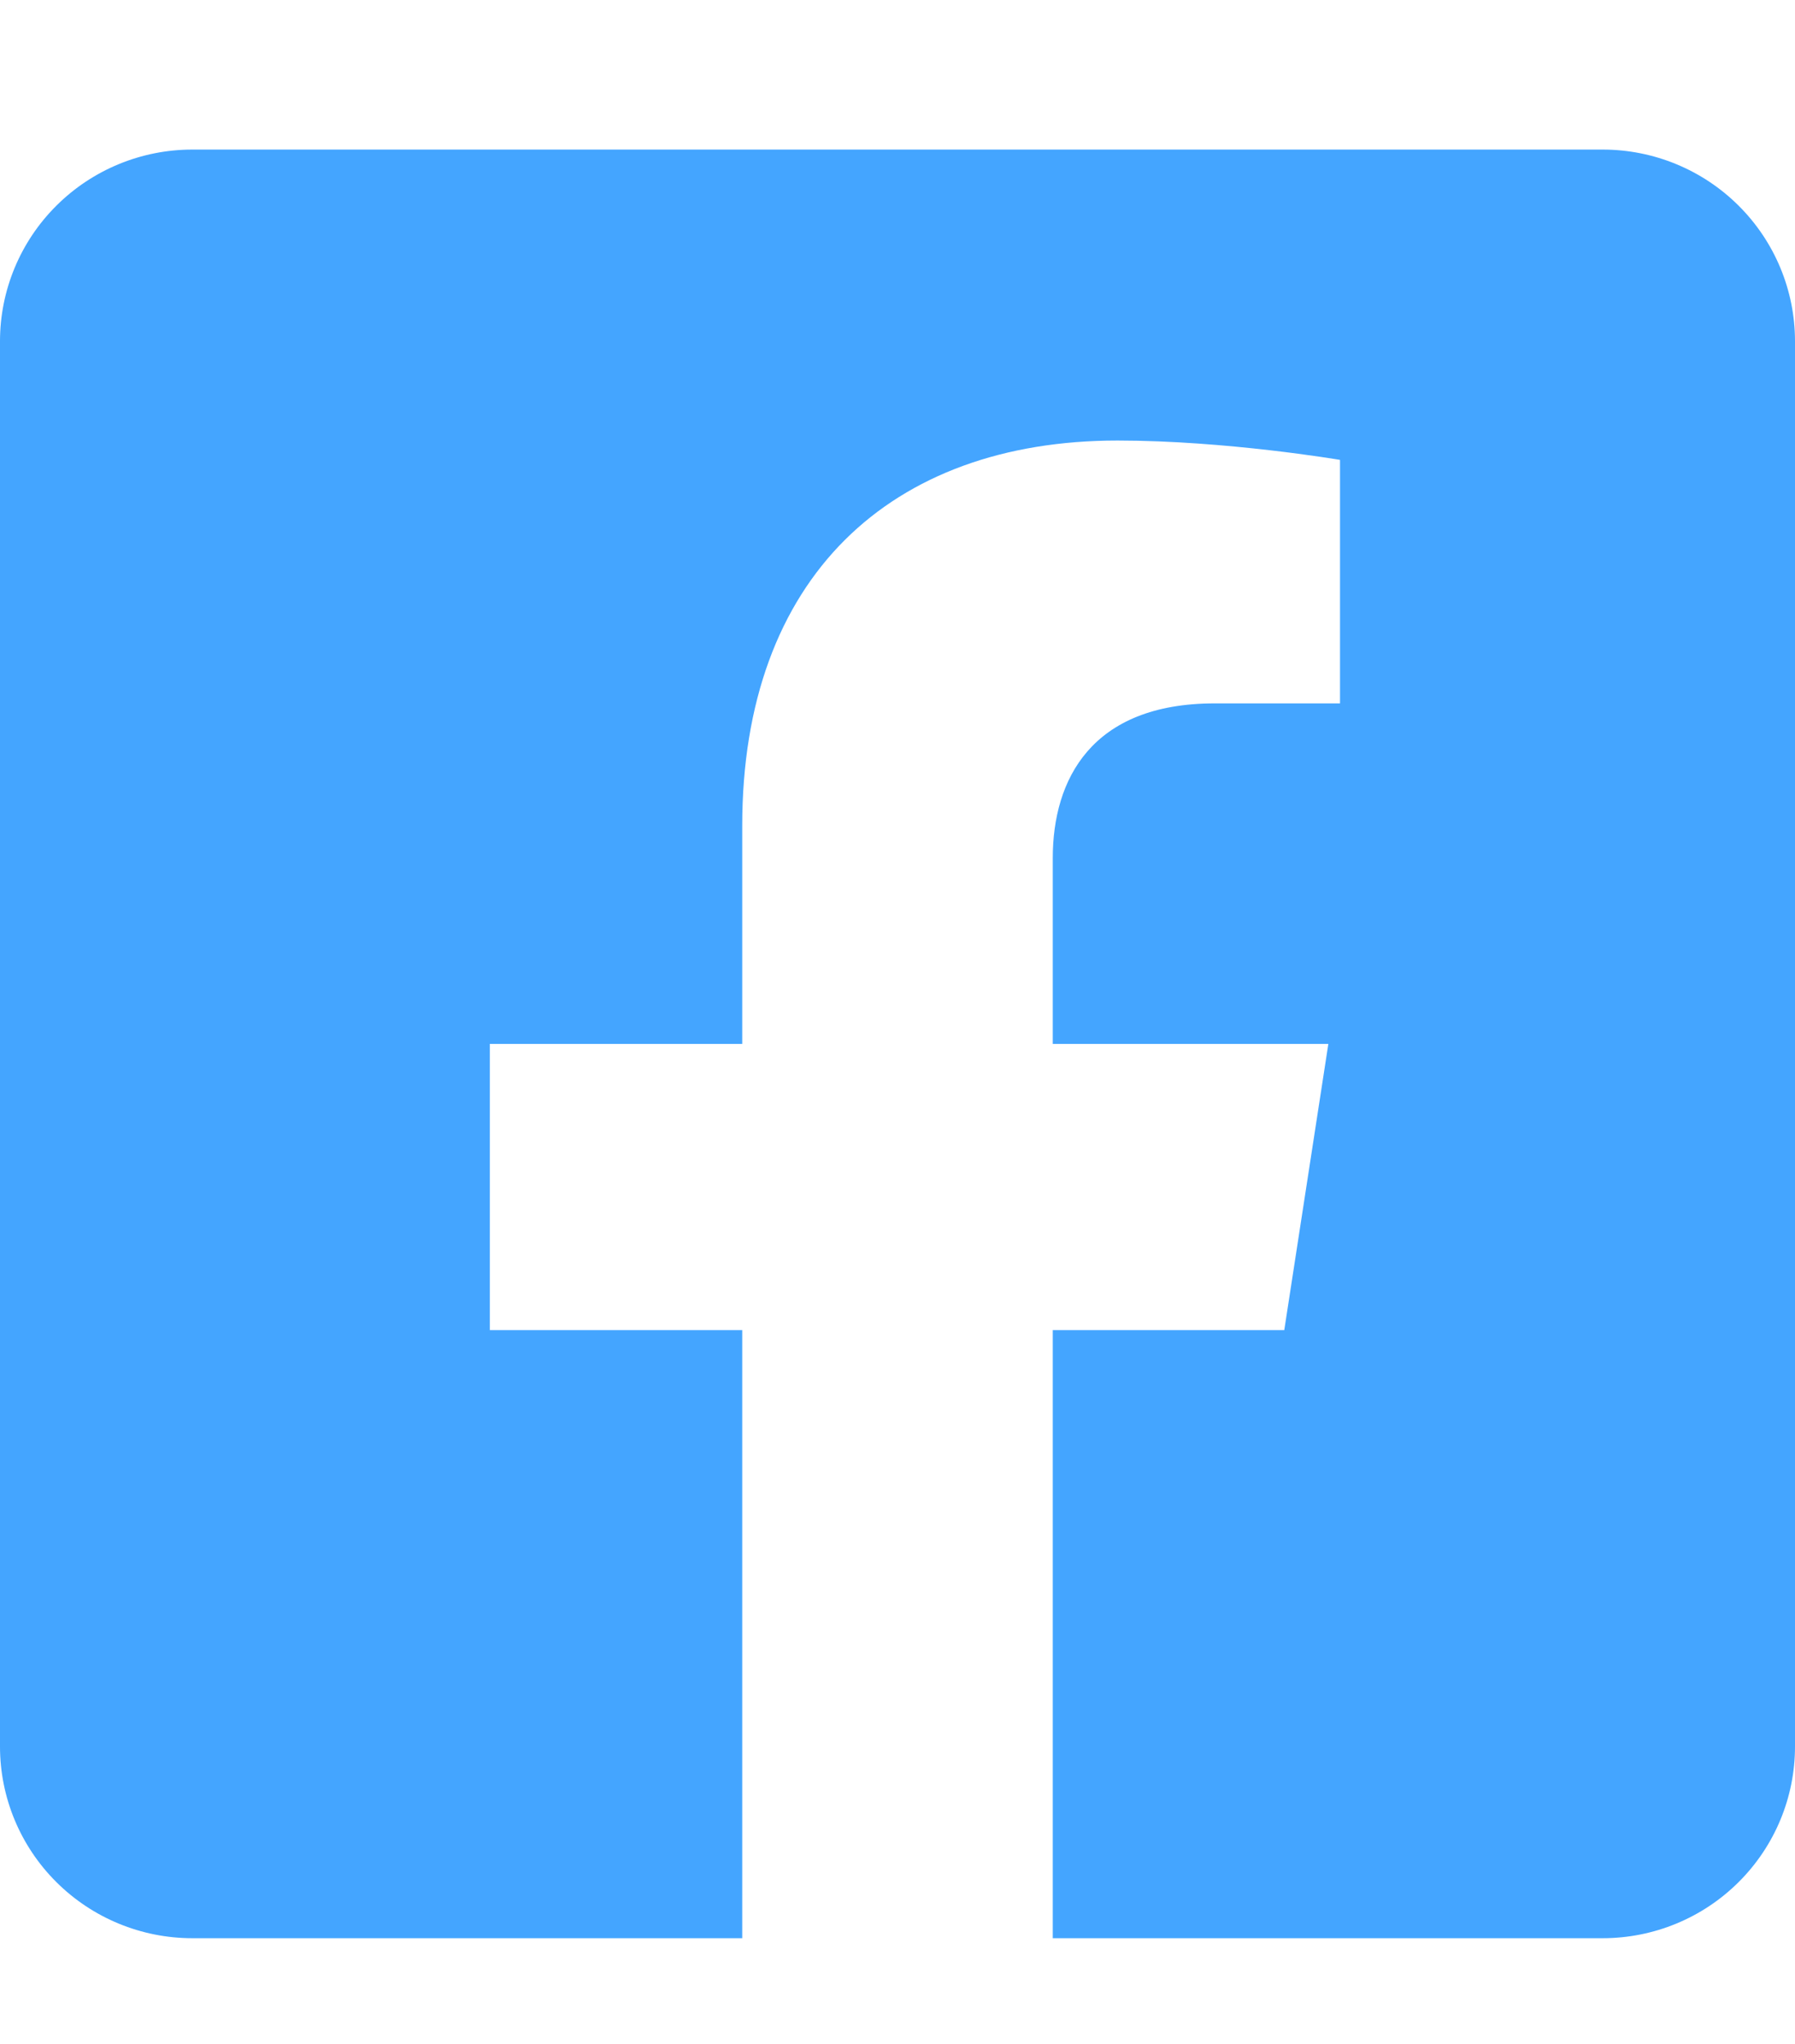 <svg width="36" height="41" viewBox="0 0 36 41" fill="none" xmlns="http://www.w3.org/2000/svg">
<path d="M32.143 3H3.857C2.834 3 1.853 3.405 1.13 4.126C0.406 4.847 0 5.824 0 6.844L0 35.031C0 36.051 0.406 37.028 1.13 37.749C1.853 38.47 2.834 38.875 3.857 38.875H14.886V26.678H9.824V20.938H14.886V16.562C14.886 11.585 17.859 8.836 22.413 8.836C24.594 8.836 26.875 9.224 26.875 9.224V14.108H24.362C21.886 14.108 21.114 15.639 21.114 17.21V20.938H26.641L25.757 26.678H21.114V38.875H32.143C33.166 38.875 34.147 38.47 34.87 37.749C35.594 37.028 36 36.051 36 35.031V6.844C36 5.824 35.594 4.847 34.87 4.126C34.147 3.405 33.166 3 32.143 3Z" fill="#44A5FF"/>
</svg>
